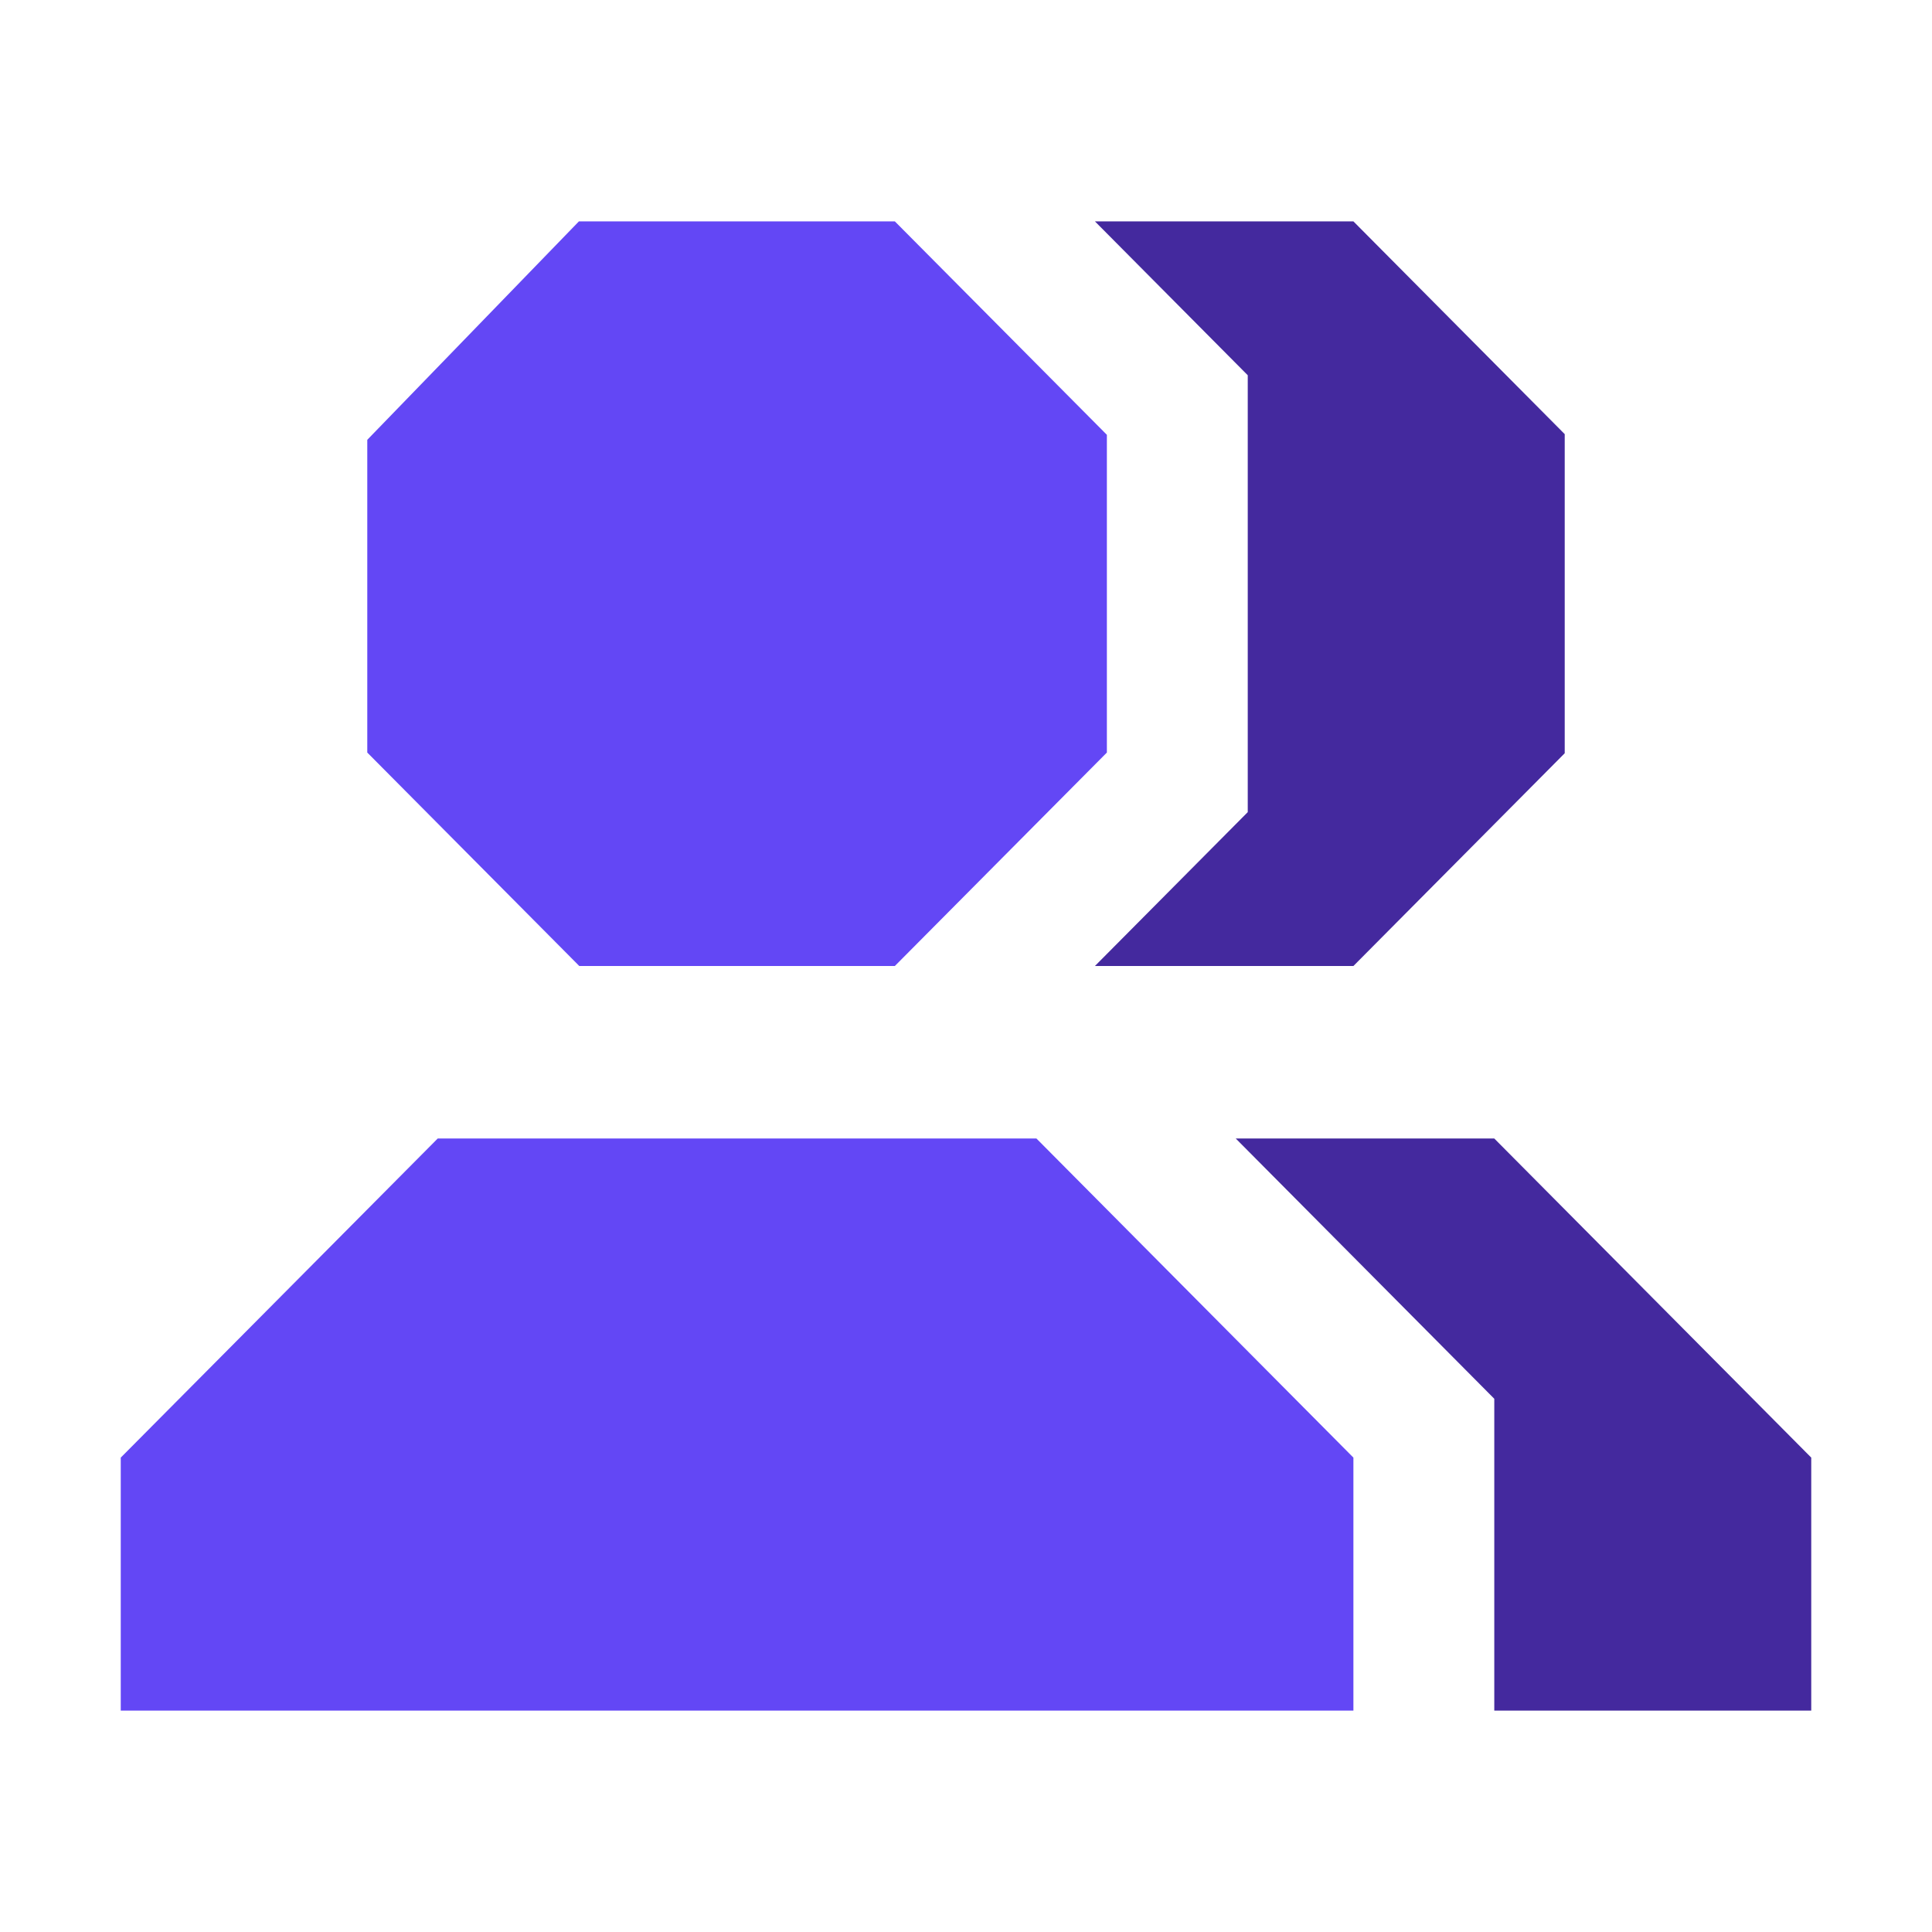 <svg width="48" height="48" viewBox="0 0 48 48" fill="none" xmlns="http://www.w3.org/2000/svg">
<path d="M14.392 24L9.125 18.697V10.927L14.383 5.5H22.232L27.5 10.803V18.697L22.232 24H14.392Z" fill="#6347F5"/>
<path d="M33.625 5.5H27.203L29.977 8.293L31 9.323V10.786V18.714V20.177L29.977 21.207L27.203 24H33.625L38.875 18.714V10.786L33.625 5.5Z" fill="#44299E"/>
<path d="M3 42.5V36.214L10.875 28.286H25.75L33.625 36.214V42.5H3Z" fill="#6347F5"/>
<path d="M37.125 28.286H30.702L36.101 33.721L37.125 34.752V36.214V42.5H45V36.214L37.125 28.286Z" fill="#44299E"/>
</svg>
